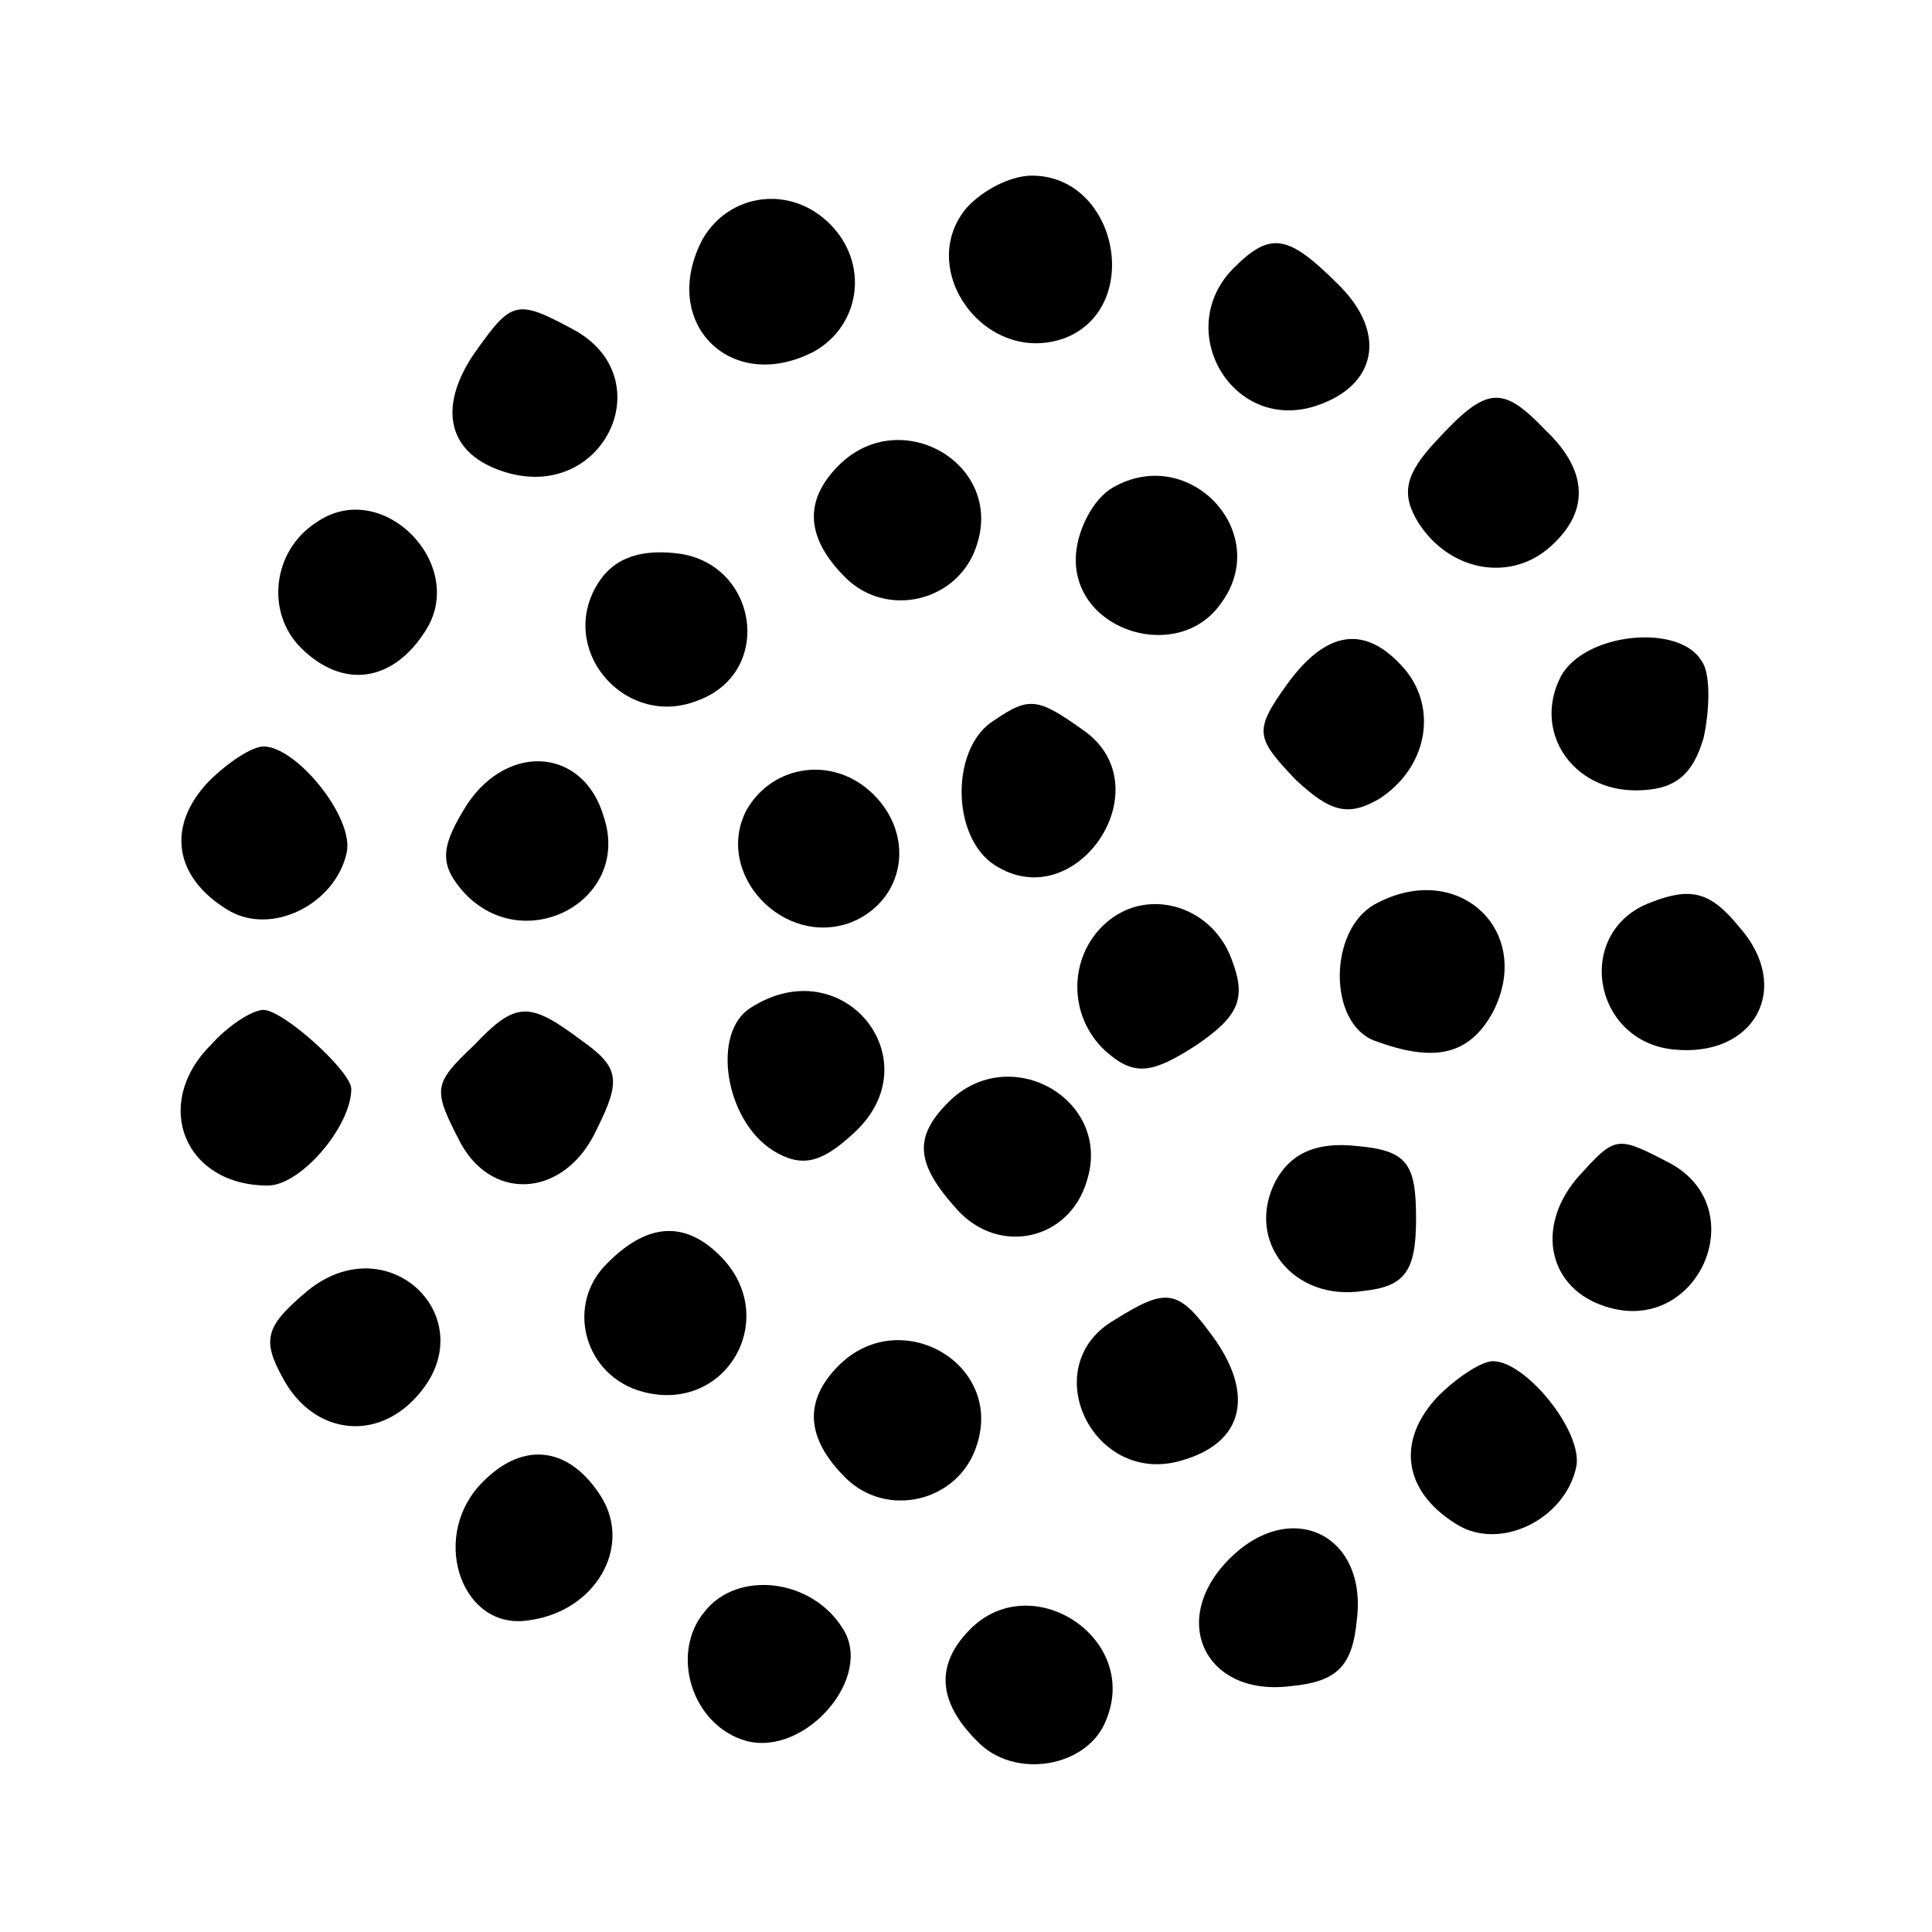 <?xml version="1.0" standalone="no"?>
<!DOCTYPE svg PUBLIC "-//W3C//DTD SVG 20010904//EN"
 "http://www.w3.org/TR/2001/REC-SVG-20010904/DTD/svg10.dtd">
<svg version="1.0" xmlns="http://www.w3.org/2000/svg"
 width="88pt" height="88pt" viewBox="0 0 88 88"
 preserveAspectRatio="xMidYMid meet">
<g transform="translate(0,88) scale(0.1,-0.1)"
fill="#000000" stroke="none">
<path d="M440 785 c-23 -28 9 -72 45 -59 36 14 24 74 -15 74 -10 0 -23 -7 -30
-15z"/>
<path d="M320 771 c-20 -38 13 -71 51 -51 21 12 25 40 7 58 -18 18 -46 14 -58
-7z"/>
<path d="M562 758 c-28 -28 -1 -75 37 -63 28 9 33 33 11 55 -23 23 -31 25 -48
8z"/>
<path d="M216 719 c-17 -25 -12 -46 14 -54 45 -14 72 43 31 65 -26 14 -28 13
-45 -11z"/>
<path d="M654 679 c-14 -15 -16 -24 -8 -37 14 -22 41 -27 59 -12 19 16 19 35
-1 54 -20 21 -27 20 -50 -5z"/>
<path d="M382 668 c-16 -16 -15 -33 3 -51 19 -19 52 -11 60 15 12 37 -35 64
-63 36z"/>
<path d="M507 658 c-9 -5 -17 -20 -17 -33 0 -33 47 -47 66 -20 24 32 -14 73
-49 53z"/>
<path d="M144 642 c-20 -13 -23 -41 -7 -57 19 -19 42 -16 57 8 19 30 -20 70
-50 49z"/>
<path d="M271 612 c-16 -30 15 -64 47 -51 35 13 27 63 -10 67 -18 2 -30 -3
-37 -16z"/>
<path d="M586 568 c-15 -21 -14 -24 4 -43 16 -15 24 -17 38 -9 22 14 27 41 12
59 -18 21 -36 18 -54 -7z"/>
<path d="M711 572 c-13 -25 5 -52 34 -52 18 0 26 7 31 24 3 14 3 30 -1 35 -10
17 -53 13 -64 -7z"/>
<path d="M453 552 c-20 -12 -20 -53 0 -66 37 -24 77 35 41 61 -21 15 -25 16
-41 5z"/>
<path d="M95 524 c-19 -20 -16 -43 8 -58 20 -13 50 2 55 26 3 16 -23 48 -38
48 -5 0 -16 -7 -25 -16z"/>
<path d="M213 514 c-12 -19 -13 -27 -3 -39 27 -32 78 -6 65 33 -9 31 -43 34
-62 6z"/>
<path d="M340 511 c-15 -29 17 -63 48 -51 24 10 29 39 10 58 -18 18 -46 14
-58 -7z"/>
<path d="M626 468 c-21 -12 -21 -54 0 -62 27 -10 43 -7 54 13 19 37 -16 70
-54 49z"/>
<path d="M752 469 c-35 -13 -27 -63 10 -67 37 -4 55 28 30 56 -13 16 -22 18
-40 11z"/>
<path d="M502 458 c-16 -16 -15 -43 3 -58 12 -10 20 -9 40 4 19 13 23 21 16
39 -9 25 -40 34 -59 15z"/>
<path d="M342 421 c-18 -11 -12 -51 10 -65 13 -8 22 -6 37 8 36 33 -5 84 -47
57z"/>
<path d="M96 404 c-27 -27 -12 -64 26 -64 15 0 38 27 38 44 0 8 -31 36 -40 36
-5 0 -16 -7 -24 -16z"/>
<path d="M216 404 c-19 -18 -19 -20 -6 -45 15 -27 48 -24 62 7 11 22 10 28 -7
40 -24 18 -30 18 -49 -2z"/>
<path d="M432 378 c-16 -16 -15 -28 4 -49 19 -21 51 -14 59 13 12 37 -35 64
-63 36z"/>
<path d="M581 342 c-14 -27 8 -55 40 -50 19 2 24 9 24 33 0 25 -4 31 -27 33
-18 2 -30 -3 -37 -16z"/>
<path d="M718 343 c-19 -23 -12 -50 13 -58 42 -14 68 44 30 65 -25 13 -25 13
-43 -7z"/>
<path d="M277 305 c-20 -19 -11 -52 16 -59 38 -10 63 34 35 62 -16 16 -33 15
-51 -3z"/>
<path d="M140 292 c-19 -16 -21 -22 -11 -40 13 -24 40 -29 59 -10 35 35 -10
81 -48 50z"/>
<path d="M508 279 c-37 -21 -10 -77 31 -64 27 8 32 29 15 54 -17 24 -22 25
-46 10z"/>
<path d="M382 258 c-16 -16 -15 -33 3 -51 19 -19 52 -11 60 15 12 37 -35 64
-63 36z"/>
<path d="M655 244 c-19 -20 -16 -43 8 -58 20 -13 50 2 55 26 3 16 -23 48 -38
48 -5 0 -16 -7 -25 -16z"/>
<path d="M218 203 c-22 -25 -7 -66 23 -61 30 4 47 33 33 56 -15 24 -37 26 -56
5z"/>
<path d="M560 170 c-28 -28 -11 -63 28 -58 21 2 28 9 30 30 5 39 -30 56 -58
28z"/>
<path d="M321 146 c-16 -19 -6 -52 19 -59 27 -7 58 29 44 51 -14 23 -48 27
-63 8z"/>
<path d="M442 138 c-16 -16 -15 -33 3 -51 17 -18 51 -12 59 10 15 37 -34 69
-62 41z"/>
</g>
</svg>
